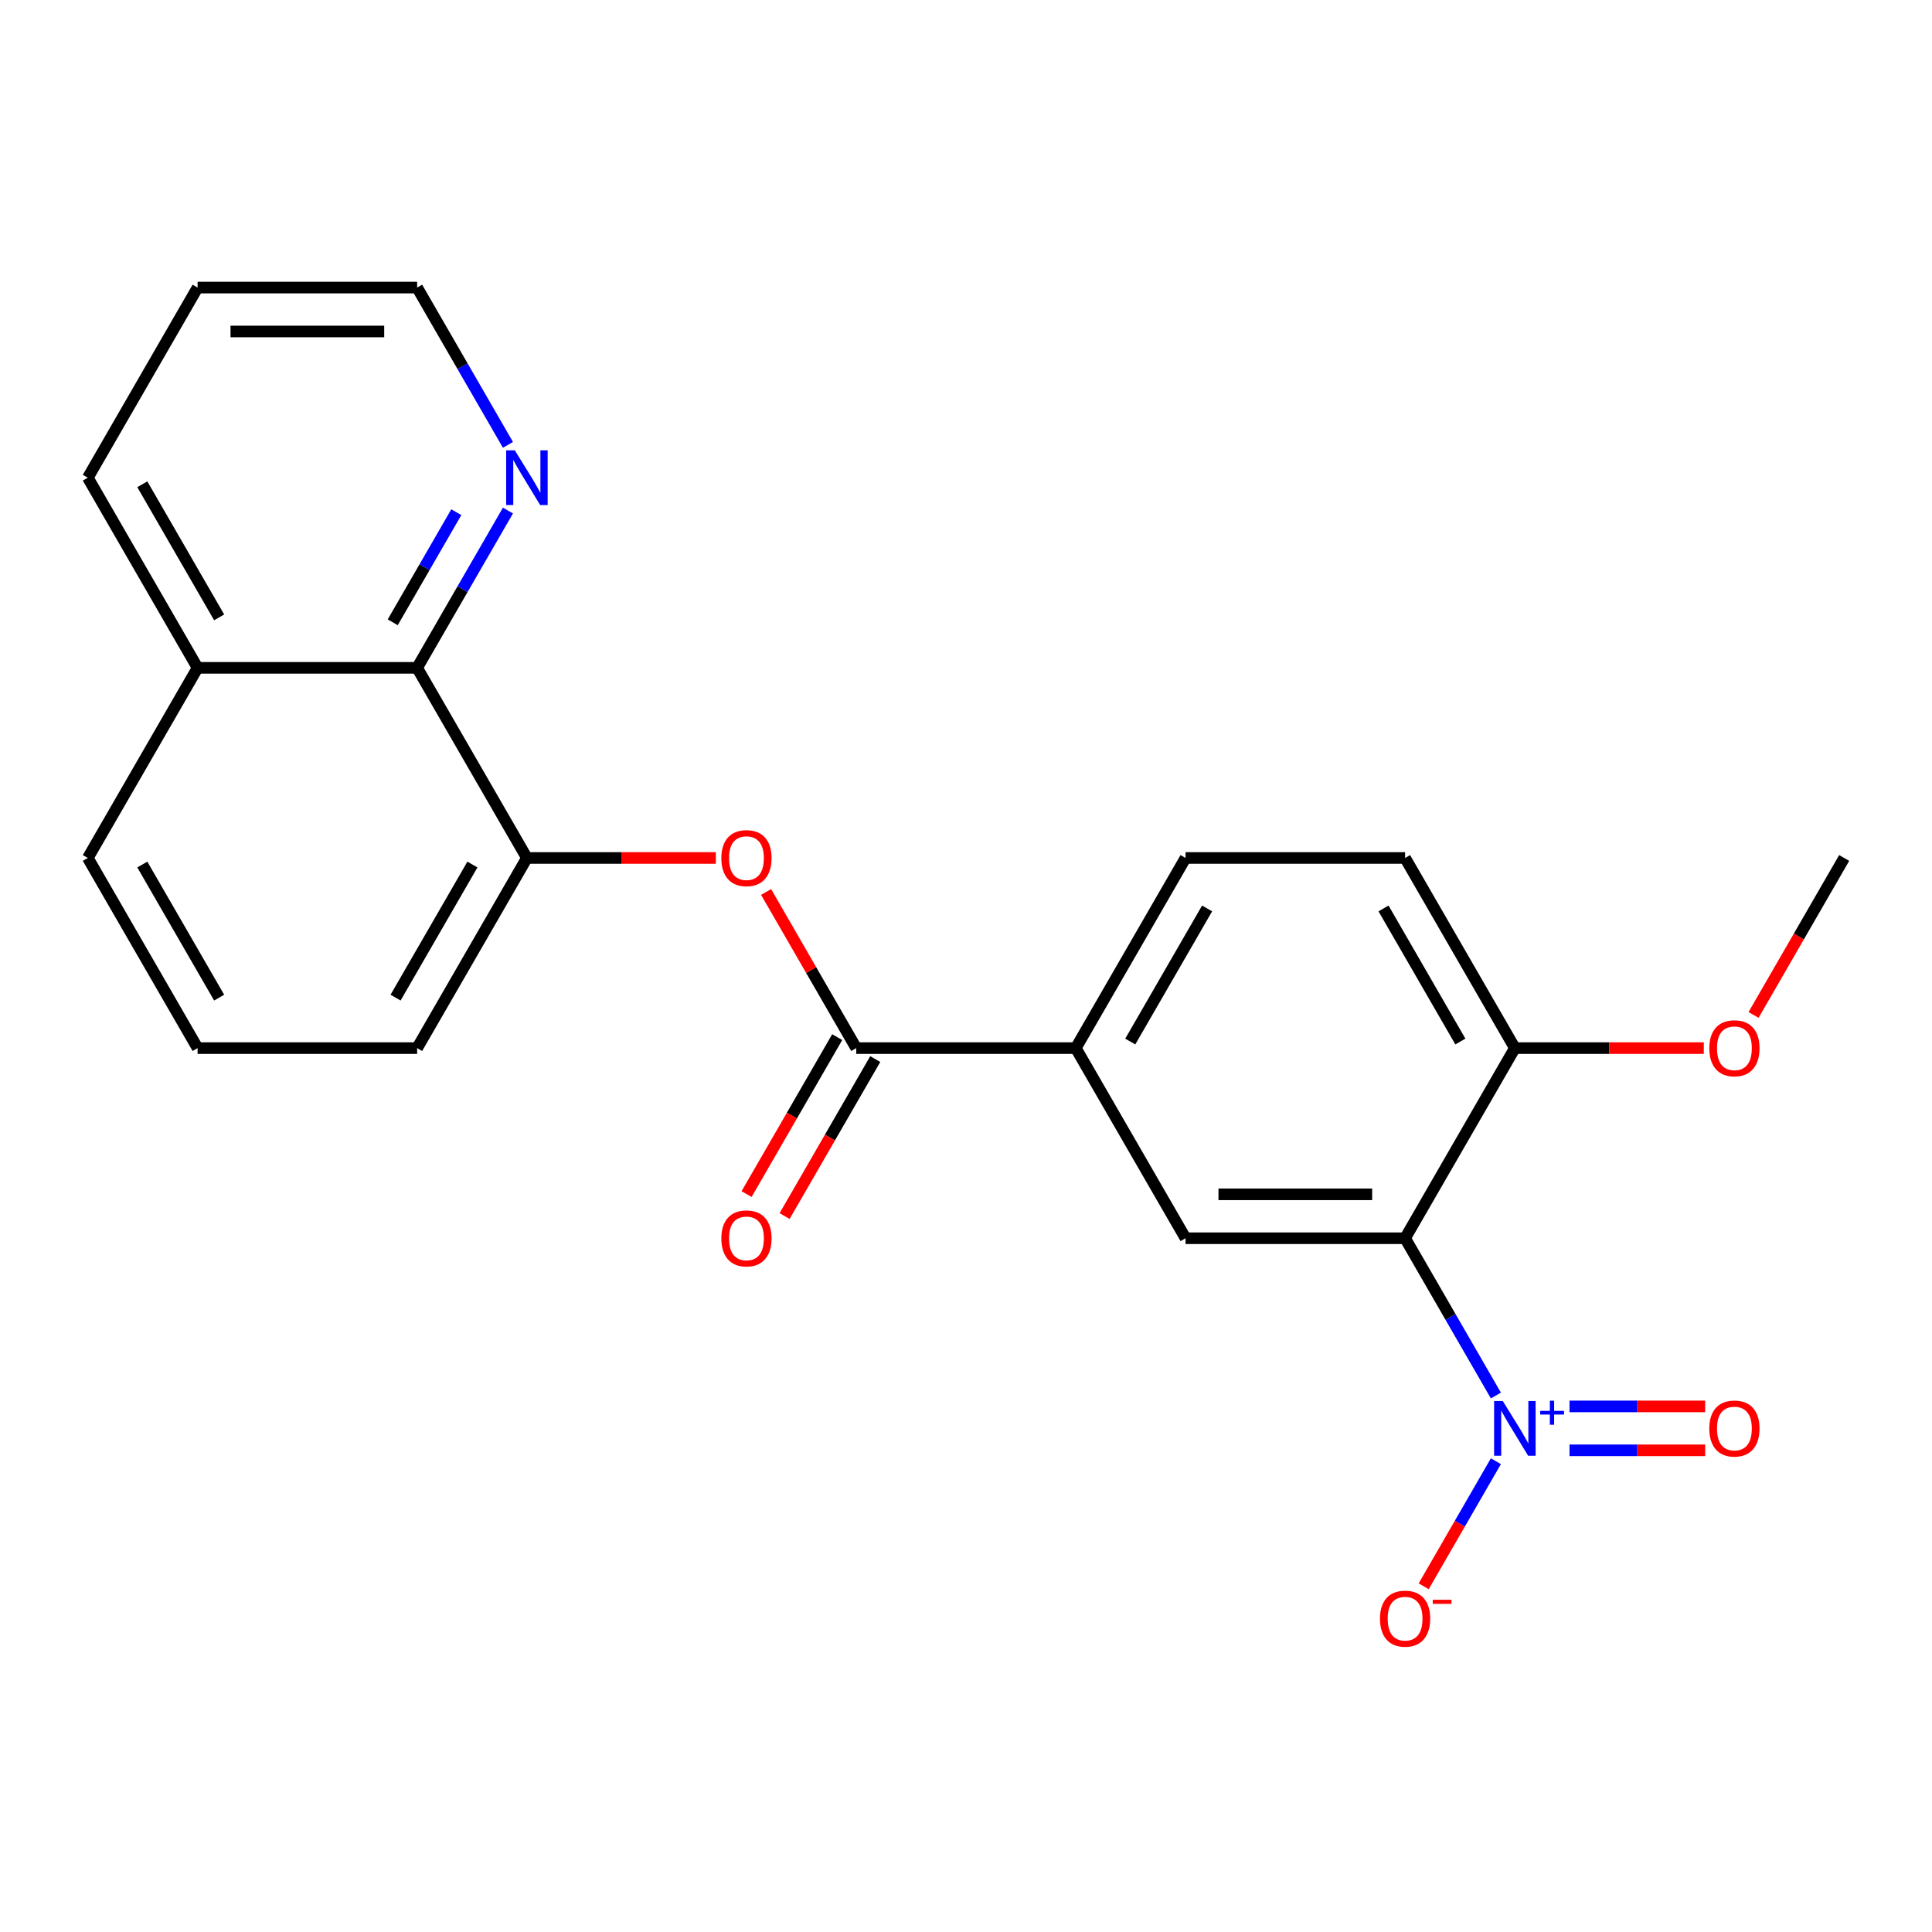 <?xml version='1.0' encoding='iso-8859-1'?>
<svg version='1.1' baseProfile='full'
              xmlns='http://www.w3.org/2000/svg'
                      xmlns:rdkit='http://www.rdkit.org/xml'
                      xmlns:xlink='http://www.w3.org/1999/xlink'
                  xml:space='preserve'
width='1000px' height='1000px' viewBox='0 0 1000 1000'>
<!-- END OF HEADER -->
<rect style='opacity:1.0;fill:#FFFFFF;stroke:none' width='1000' height='1000' x='0' y='0'> </rect>
<path class='bond-0' d='M 774.275,722.32 L 750.774,681.614' style='fill:none;fill-rule:evenodd;stroke:#0000FF;stroke-width:6px;stroke-linecap:butt;stroke-linejoin:miter;stroke-opacity:1' />
<path class='bond-0' d='M 750.774,681.614 L 727.273,640.909' style='fill:none;fill-rule:evenodd;stroke:#000000;stroke-width:6px;stroke-linecap:butt;stroke-linejoin:miter;stroke-opacity:1' />
<path class='bond-8' d='M 774.275,756.322 L 755.586,788.692' style='fill:none;fill-rule:evenodd;stroke:#0000FF;stroke-width:6px;stroke-linecap:butt;stroke-linejoin:miter;stroke-opacity:1' />
<path class='bond-8' d='M 755.586,788.692 L 736.897,821.063' style='fill:none;fill-rule:evenodd;stroke:#FF0000;stroke-width:6px;stroke-linecap:butt;stroke-linejoin:miter;stroke-opacity:1' />
<path class='bond-9' d='M 812.377,750.684 L 847.485,750.684' style='fill:none;fill-rule:evenodd;stroke:#0000FF;stroke-width:6px;stroke-linecap:butt;stroke-linejoin:miter;stroke-opacity:1' />
<path class='bond-9' d='M 847.485,750.684 L 882.594,750.684' style='fill:none;fill-rule:evenodd;stroke:#FF0000;stroke-width:6px;stroke-linecap:butt;stroke-linejoin:miter;stroke-opacity:1' />
<path class='bond-9' d='M 812.377,727.957 L 847.485,727.957' style='fill:none;fill-rule:evenodd;stroke:#0000FF;stroke-width:6px;stroke-linecap:butt;stroke-linejoin:miter;stroke-opacity:1' />
<path class='bond-9' d='M 847.485,727.957 L 882.594,727.957' style='fill:none;fill-rule:evenodd;stroke:#FF0000;stroke-width:6px;stroke-linecap:butt;stroke-linejoin:miter;stroke-opacity:1' />
<path class='bond-2' d='M 727.273,640.909 L 613.636,640.909' style='fill:none;fill-rule:evenodd;stroke:#000000;stroke-width:6px;stroke-linecap:butt;stroke-linejoin:miter;stroke-opacity:1' />
<path class='bond-2' d='M 710.227,618.182 L 630.682,618.182' style='fill:none;fill-rule:evenodd;stroke:#000000;stroke-width:6px;stroke-linecap:butt;stroke-linejoin:miter;stroke-opacity:1' />
<path class='bond-7' d='M 727.273,640.909 L 784.091,542.497' style='fill:none;fill-rule:evenodd;stroke:#000000;stroke-width:6px;stroke-linecap:butt;stroke-linejoin:miter;stroke-opacity:1' />
<path class='bond-1' d='M 443.182,542.497 L 556.818,542.497' style='fill:none;fill-rule:evenodd;stroke:#000000;stroke-width:6px;stroke-linecap:butt;stroke-linejoin:miter;stroke-opacity:1' />
<path class='bond-3' d='M 443.182,542.497 L 419.854,502.091' style='fill:none;fill-rule:evenodd;stroke:#000000;stroke-width:6px;stroke-linecap:butt;stroke-linejoin:miter;stroke-opacity:1' />
<path class='bond-3' d='M 419.854,502.091 L 396.526,461.686' style='fill:none;fill-rule:evenodd;stroke:#FF0000;stroke-width:6px;stroke-linecap:butt;stroke-linejoin:miter;stroke-opacity:1' />
<path class='bond-11' d='M 433.341,536.815 L 409.885,577.441' style='fill:none;fill-rule:evenodd;stroke:#000000;stroke-width:6px;stroke-linecap:butt;stroke-linejoin:miter;stroke-opacity:1' />
<path class='bond-11' d='M 409.885,577.441 L 386.43,618.066' style='fill:none;fill-rule:evenodd;stroke:#FF0000;stroke-width:6px;stroke-linecap:butt;stroke-linejoin:miter;stroke-opacity:1' />
<path class='bond-11' d='M 453.023,548.179 L 429.568,588.804' style='fill:none;fill-rule:evenodd;stroke:#000000;stroke-width:6px;stroke-linecap:butt;stroke-linejoin:miter;stroke-opacity:1' />
<path class='bond-11' d='M 429.568,588.804 L 406.113,629.43' style='fill:none;fill-rule:evenodd;stroke:#FF0000;stroke-width:6px;stroke-linecap:butt;stroke-linejoin:miter;stroke-opacity:1' />
<path class='bond-4' d='M 613.636,640.909 L 556.818,542.497' style='fill:none;fill-rule:evenodd;stroke:#000000;stroke-width:6px;stroke-linecap:butt;stroke-linejoin:miter;stroke-opacity:1' />
<path class='bond-5' d='M 370.523,444.085 L 321.625,444.085' style='fill:none;fill-rule:evenodd;stroke:#FF0000;stroke-width:6px;stroke-linecap:butt;stroke-linejoin:miter;stroke-opacity:1' />
<path class='bond-5' d='M 321.625,444.085 L 272.727,444.085' style='fill:none;fill-rule:evenodd;stroke:#000000;stroke-width:6px;stroke-linecap:butt;stroke-linejoin:miter;stroke-opacity:1' />
<path class='bond-23' d='M 556.818,542.497 L 613.636,444.085' style='fill:none;fill-rule:evenodd;stroke:#000000;stroke-width:6px;stroke-linecap:butt;stroke-linejoin:miter;stroke-opacity:1' />
<path class='bond-23' d='M 585.023,539.099 L 624.796,470.21' style='fill:none;fill-rule:evenodd;stroke:#000000;stroke-width:6px;stroke-linecap:butt;stroke-linejoin:miter;stroke-opacity:1' />
<path class='bond-6' d='M 272.727,444.085 L 215.909,345.673' style='fill:none;fill-rule:evenodd;stroke:#000000;stroke-width:6px;stroke-linecap:butt;stroke-linejoin:miter;stroke-opacity:1' />
<path class='bond-16' d='M 272.727,444.085 L 215.909,542.497' style='fill:none;fill-rule:evenodd;stroke:#000000;stroke-width:6px;stroke-linecap:butt;stroke-linejoin:miter;stroke-opacity:1' />
<path class='bond-16' d='M 244.522,447.483 L 204.749,516.371' style='fill:none;fill-rule:evenodd;stroke:#000000;stroke-width:6px;stroke-linecap:butt;stroke-linejoin:miter;stroke-opacity:1' />
<path class='bond-10' d='M 215.909,345.673 L 239.41,304.967' style='fill:none;fill-rule:evenodd;stroke:#000000;stroke-width:6px;stroke-linecap:butt;stroke-linejoin:miter;stroke-opacity:1' />
<path class='bond-10' d='M 239.41,304.967 L 262.912,264.262' style='fill:none;fill-rule:evenodd;stroke:#0000FF;stroke-width:6px;stroke-linecap:butt;stroke-linejoin:miter;stroke-opacity:1' />
<path class='bond-10' d='M 203.277,322.098 L 219.728,293.604' style='fill:none;fill-rule:evenodd;stroke:#000000;stroke-width:6px;stroke-linecap:butt;stroke-linejoin:miter;stroke-opacity:1' />
<path class='bond-10' d='M 219.728,293.604 L 236.179,265.11' style='fill:none;fill-rule:evenodd;stroke:#0000FF;stroke-width:6px;stroke-linecap:butt;stroke-linejoin:miter;stroke-opacity:1' />
<path class='bond-14' d='M 215.909,345.673 L 102.273,345.673' style='fill:none;fill-rule:evenodd;stroke:#000000;stroke-width:6px;stroke-linecap:butt;stroke-linejoin:miter;stroke-opacity:1' />
<path class='bond-13' d='M 784.091,542.497 L 727.273,444.085' style='fill:none;fill-rule:evenodd;stroke:#000000;stroke-width:6px;stroke-linecap:butt;stroke-linejoin:miter;stroke-opacity:1' />
<path class='bond-13' d='M 755.886,539.099 L 716.113,470.21' style='fill:none;fill-rule:evenodd;stroke:#000000;stroke-width:6px;stroke-linecap:butt;stroke-linejoin:miter;stroke-opacity:1' />
<path class='bond-15' d='M 784.091,542.497 L 832.989,542.497' style='fill:none;fill-rule:evenodd;stroke:#000000;stroke-width:6px;stroke-linecap:butt;stroke-linejoin:miter;stroke-opacity:1' />
<path class='bond-15' d='M 832.989,542.497 L 881.886,542.497' style='fill:none;fill-rule:evenodd;stroke:#FF0000;stroke-width:6px;stroke-linecap:butt;stroke-linejoin:miter;stroke-opacity:1' />
<path class='bond-18' d='M 262.912,230.26 L 239.41,189.555' style='fill:none;fill-rule:evenodd;stroke:#0000FF;stroke-width:6px;stroke-linecap:butt;stroke-linejoin:miter;stroke-opacity:1' />
<path class='bond-18' d='M 239.41,189.555 L 215.909,148.849' style='fill:none;fill-rule:evenodd;stroke:#000000;stroke-width:6px;stroke-linecap:butt;stroke-linejoin:miter;stroke-opacity:1' />
<path class='bond-12' d='M 613.636,444.085 L 727.273,444.085' style='fill:none;fill-rule:evenodd;stroke:#000000;stroke-width:6px;stroke-linecap:butt;stroke-linejoin:miter;stroke-opacity:1' />
<path class='bond-20' d='M 102.273,345.673 L 45.455,247.261' style='fill:none;fill-rule:evenodd;stroke:#000000;stroke-width:6px;stroke-linecap:butt;stroke-linejoin:miter;stroke-opacity:1' />
<path class='bond-20' d='M 113.432,319.548 L 73.66,250.659' style='fill:none;fill-rule:evenodd;stroke:#000000;stroke-width:6px;stroke-linecap:butt;stroke-linejoin:miter;stroke-opacity:1' />
<path class='bond-24' d='M 102.273,345.673 L 45.455,444.085' style='fill:none;fill-rule:evenodd;stroke:#000000;stroke-width:6px;stroke-linecap:butt;stroke-linejoin:miter;stroke-opacity:1' />
<path class='bond-21' d='M 907.635,525.336 L 931.09,484.71' style='fill:none;fill-rule:evenodd;stroke:#FF0000;stroke-width:6px;stroke-linecap:butt;stroke-linejoin:miter;stroke-opacity:1' />
<path class='bond-21' d='M 931.09,484.71 L 954.545,444.085' style='fill:none;fill-rule:evenodd;stroke:#000000;stroke-width:6px;stroke-linecap:butt;stroke-linejoin:miter;stroke-opacity:1' />
<path class='bond-17' d='M 215.909,542.497 L 102.273,542.497' style='fill:none;fill-rule:evenodd;stroke:#000000;stroke-width:6px;stroke-linecap:butt;stroke-linejoin:miter;stroke-opacity:1' />
<path class='bond-19' d='M 102.273,542.497 L 45.455,444.085' style='fill:none;fill-rule:evenodd;stroke:#000000;stroke-width:6px;stroke-linecap:butt;stroke-linejoin:miter;stroke-opacity:1' />
<path class='bond-19' d='M 113.432,516.371 L 73.66,447.483' style='fill:none;fill-rule:evenodd;stroke:#000000;stroke-width:6px;stroke-linecap:butt;stroke-linejoin:miter;stroke-opacity:1' />
<path class='bond-25' d='M 215.909,148.849 L 102.273,148.849' style='fill:none;fill-rule:evenodd;stroke:#000000;stroke-width:6px;stroke-linecap:butt;stroke-linejoin:miter;stroke-opacity:1' />
<path class='bond-25' d='M 198.864,171.576 L 119.318,171.576' style='fill:none;fill-rule:evenodd;stroke:#000000;stroke-width:6px;stroke-linecap:butt;stroke-linejoin:miter;stroke-opacity:1' />
<path class='bond-22' d='M 45.455,247.261 L 102.273,148.849' style='fill:none;fill-rule:evenodd;stroke:#000000;stroke-width:6px;stroke-linecap:butt;stroke-linejoin:miter;stroke-opacity:1' />
<path  class='atom-0' d='M 777.831 725.161
L 787.111 740.161
Q 788.031 741.641, 789.511 744.321
Q 790.991 747.001, 791.071 747.161
L 791.071 725.161
L 794.831 725.161
L 794.831 753.481
L 790.951 753.481
L 780.991 737.081
Q 779.831 735.161, 778.591 732.961
Q 777.391 730.761, 777.031 730.081
L 777.031 753.481
L 773.351 753.481
L 773.351 725.161
L 777.831 725.161
' fill='#0000FF'/>
<path  class='atom-0' d='M 797.207 730.266
L 802.197 730.266
L 802.197 725.012
L 804.414 725.012
L 804.414 730.266
L 809.536 730.266
L 809.536 732.166
L 804.414 732.166
L 804.414 737.446
L 802.197 737.446
L 802.197 732.166
L 797.207 732.166
L 797.207 730.266
' fill='#0000FF'/>
<path  class='atom-4' d='M 373.364 444.165
Q 373.364 437.365, 376.724 433.565
Q 380.084 429.765, 386.364 429.765
Q 392.644 429.765, 396.004 433.565
Q 399.364 437.365, 399.364 444.165
Q 399.364 451.045, 395.964 454.965
Q 392.564 458.845, 386.364 458.845
Q 380.124 458.845, 376.724 454.965
Q 373.364 451.085, 373.364 444.165
M 386.364 455.645
Q 390.684 455.645, 393.004 452.765
Q 395.364 449.845, 395.364 444.165
Q 395.364 438.605, 393.004 435.805
Q 390.684 432.965, 386.364 432.965
Q 382.044 432.965, 379.684 435.765
Q 377.364 438.565, 377.364 444.165
Q 377.364 449.885, 379.684 452.765
Q 382.044 455.645, 386.364 455.645
' fill='#FF0000'/>
<path  class='atom-9' d='M 714.273 837.813
Q 714.273 831.013, 717.633 827.213
Q 720.993 823.413, 727.273 823.413
Q 733.553 823.413, 736.913 827.213
Q 740.273 831.013, 740.273 837.813
Q 740.273 844.693, 736.873 848.613
Q 733.473 852.493, 727.273 852.493
Q 721.033 852.493, 717.633 848.613
Q 714.273 844.733, 714.273 837.813
M 727.273 849.293
Q 731.593 849.293, 733.913 846.413
Q 736.273 843.493, 736.273 837.813
Q 736.273 832.253, 733.913 829.453
Q 731.593 826.613, 727.273 826.613
Q 722.953 826.613, 720.593 829.413
Q 718.273 832.213, 718.273 837.813
Q 718.273 843.533, 720.593 846.413
Q 722.953 849.293, 727.273 849.293
' fill='#FF0000'/>
<path  class='atom-9' d='M 741.593 828.035
L 751.282 828.035
L 751.282 830.147
L 741.593 830.147
L 741.593 828.035
' fill='#FF0000'/>
<path  class='atom-10' d='M 884.727 739.401
Q 884.727 732.601, 888.087 728.801
Q 891.447 725.001, 897.727 725.001
Q 904.007 725.001, 907.367 728.801
Q 910.727 732.601, 910.727 739.401
Q 910.727 746.281, 907.327 750.201
Q 903.927 754.081, 897.727 754.081
Q 891.487 754.081, 888.087 750.201
Q 884.727 746.321, 884.727 739.401
M 897.727 750.881
Q 902.047 750.881, 904.367 748.001
Q 906.727 745.081, 906.727 739.401
Q 906.727 733.841, 904.367 731.041
Q 902.047 728.201, 897.727 728.201
Q 893.407 728.201, 891.047 731.001
Q 888.727 733.801, 888.727 739.401
Q 888.727 745.121, 891.047 748.001
Q 893.407 750.881, 897.727 750.881
' fill='#FF0000'/>
<path  class='atom-11' d='M 266.467 233.101
L 275.747 248.101
Q 276.667 249.581, 278.147 252.261
Q 279.627 254.941, 279.707 255.101
L 279.707 233.101
L 283.467 233.101
L 283.467 261.421
L 279.587 261.421
L 269.627 245.021
Q 268.467 243.101, 267.227 240.901
Q 266.027 238.701, 265.667 238.021
L 265.667 261.421
L 261.987 261.421
L 261.987 233.101
L 266.467 233.101
' fill='#0000FF'/>
<path  class='atom-12' d='M 373.364 640.989
Q 373.364 634.189, 376.724 630.389
Q 380.084 626.589, 386.364 626.589
Q 392.644 626.589, 396.004 630.389
Q 399.364 634.189, 399.364 640.989
Q 399.364 647.869, 395.964 651.789
Q 392.564 655.669, 386.364 655.669
Q 380.124 655.669, 376.724 651.789
Q 373.364 647.909, 373.364 640.989
M 386.364 652.469
Q 390.684 652.469, 393.004 649.589
Q 395.364 646.669, 395.364 640.989
Q 395.364 635.429, 393.004 632.629
Q 390.684 629.789, 386.364 629.789
Q 382.044 629.789, 379.684 632.589
Q 377.364 635.389, 377.364 640.989
Q 377.364 646.709, 379.684 649.589
Q 382.044 652.469, 386.364 652.469
' fill='#FF0000'/>
<path  class='atom-16' d='M 884.727 542.577
Q 884.727 535.777, 888.087 531.977
Q 891.447 528.177, 897.727 528.177
Q 904.007 528.177, 907.367 531.977
Q 910.727 535.777, 910.727 542.577
Q 910.727 549.457, 907.327 553.377
Q 903.927 557.257, 897.727 557.257
Q 891.487 557.257, 888.087 553.377
Q 884.727 549.497, 884.727 542.577
M 897.727 554.057
Q 902.047 554.057, 904.367 551.177
Q 906.727 548.257, 906.727 542.577
Q 906.727 537.017, 904.367 534.217
Q 902.047 531.377, 897.727 531.377
Q 893.407 531.377, 891.047 534.177
Q 888.727 536.977, 888.727 542.577
Q 888.727 548.297, 891.047 551.177
Q 893.407 554.057, 897.727 554.057
' fill='#FF0000'/>
</svg>
